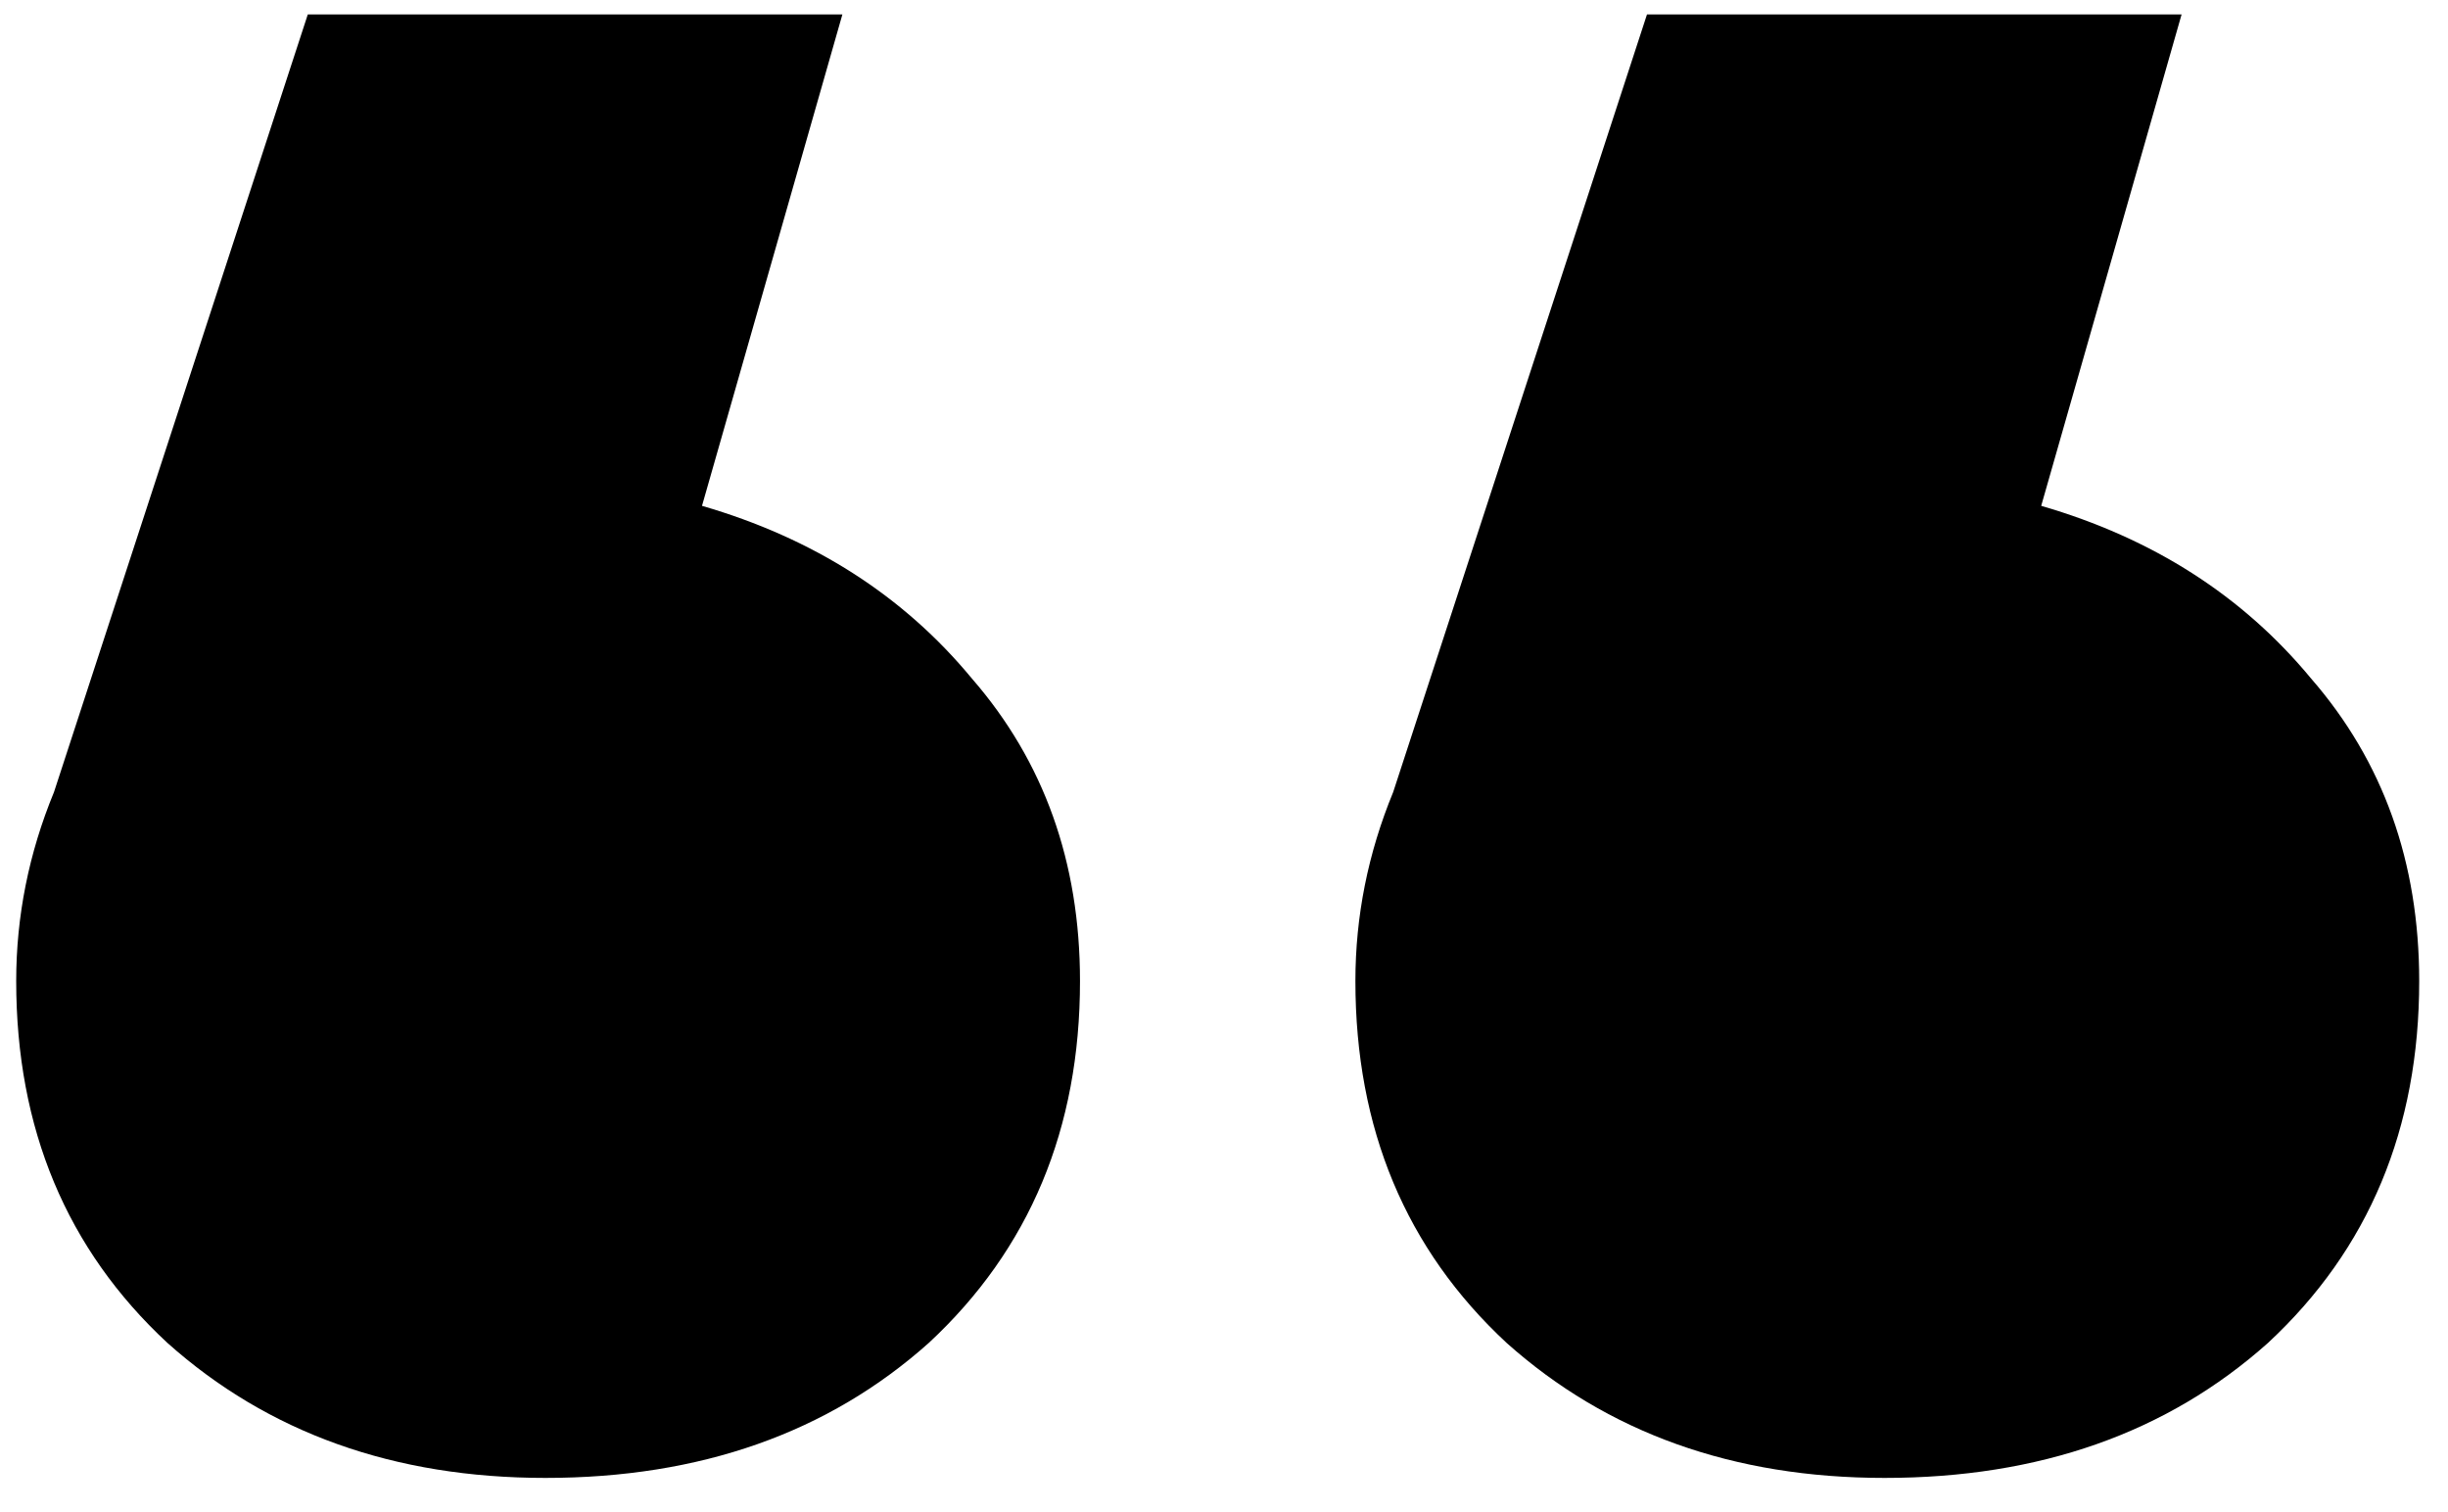 <?xml version="1.0" encoding="UTF-8"?> <svg xmlns="http://www.w3.org/2000/svg" width="68" height="42" viewBox="0 0 68 42" fill="none"> <path d="M0.45 27.25C0.45 25.45 0.8 23.7 1.5 22L8.55 0.4H23.4L19.5 14.05C22.6 14.95 25.1 16.55 27 18.85C29 21.15 30 23.95 30 27.25C30 31.35 28.6 34.7 25.8 37.3C23 39.8 19.45 41.05 15.15 41.05C10.95 41.05 7.45 39.8 4.65 37.3C1.85 34.7 0.45 31.35 0.45 27.25ZM37.65 27.25C37.65 25.45 38 23.7 38.7 22L45.75 0.4H60.6L56.7 14.05C59.8 14.95 62.3 16.55 64.2 18.85C66.2 21.15 67.2 23.95 67.2 27.25C67.2 31.35 65.8 34.7 63 37.3C60.2 39.8 56.65 41.05 52.35 41.05C48.15 41.05 44.65 39.8 41.85 37.3C39.05 34.7 37.65 31.35 37.65 27.25Z" fill="black"></path> </svg> 